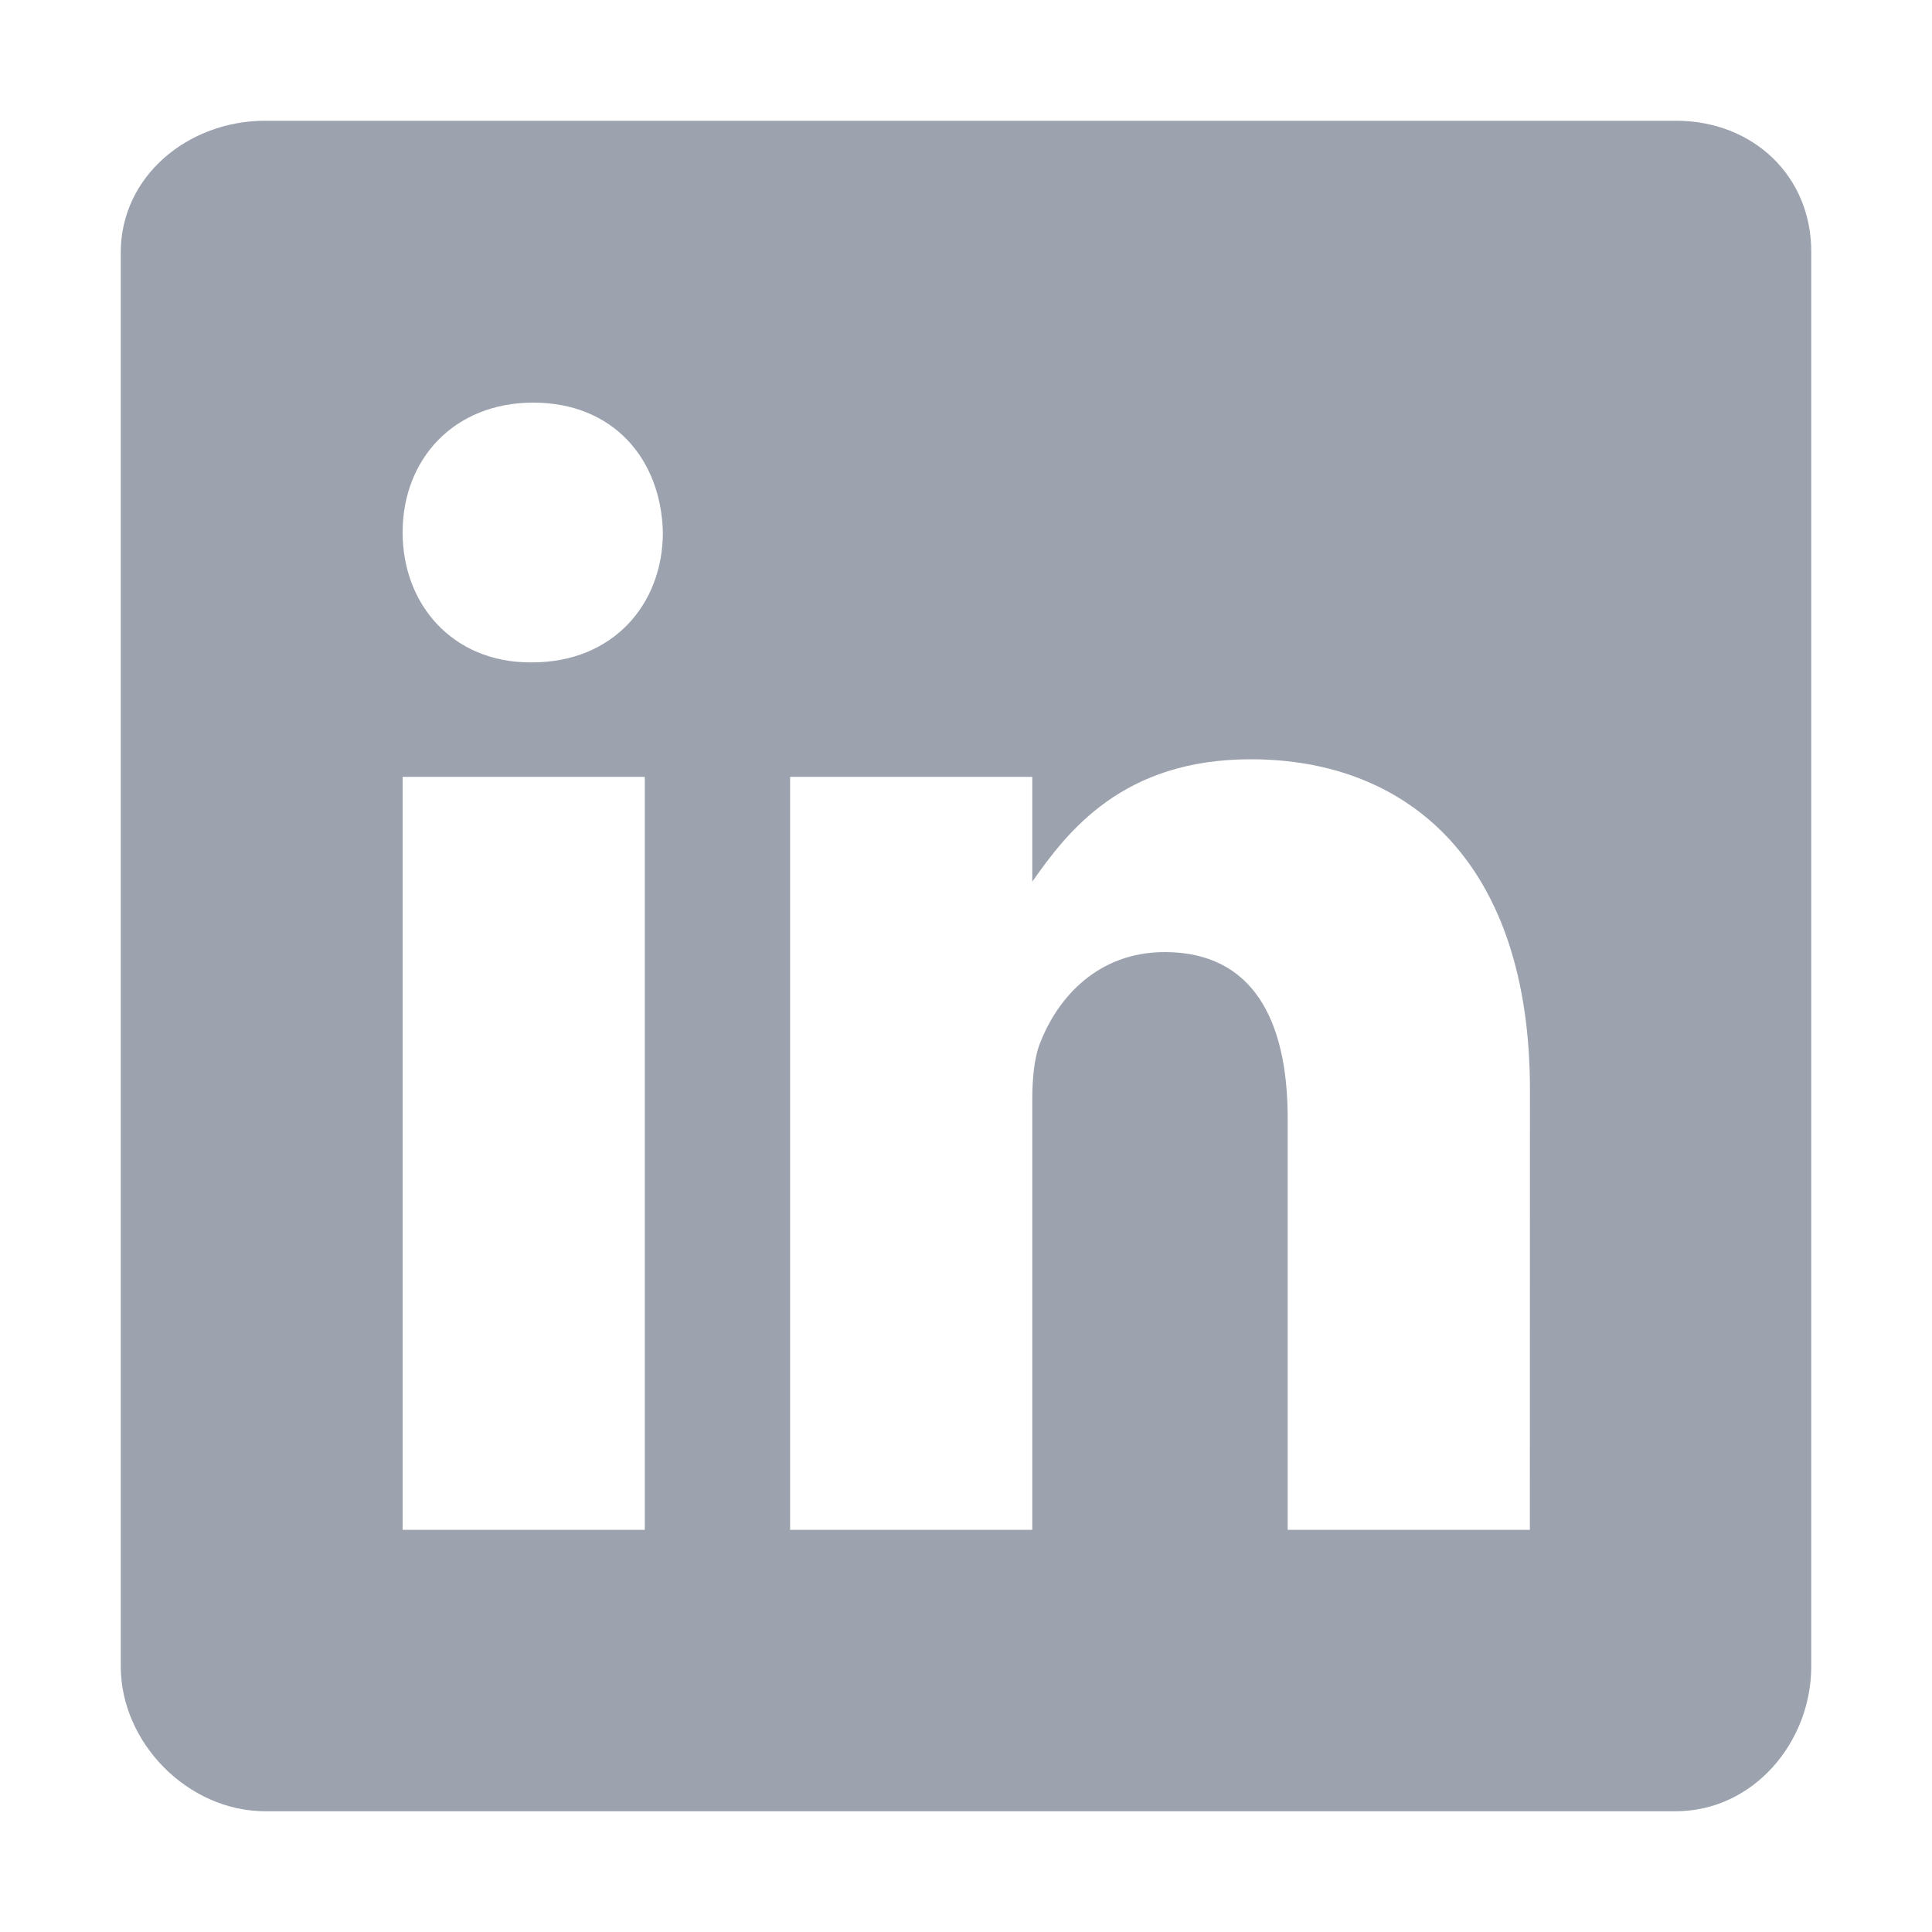 <svg width="20" height="20" viewBox="0 0 20 20" fill="none" xmlns="http://www.w3.org/2000/svg">
<g id="filled / logo-linkedin">
<path id="Vector" d="M17.35 1.25H2.745C1.947 1.25 1.25 1.824 1.25 2.613V17.25C1.25 18.043 1.947 18.75 2.745 18.75H17.346C18.148 18.75 18.75 18.039 18.75 17.25V2.613C18.755 1.824 18.148 1.25 17.35 1.25ZM6.675 15.837H4.168V8.042H6.675V15.837ZM5.508 6.857H5.49C4.688 6.857 4.168 6.26 4.168 5.512C4.168 4.751 4.701 4.168 5.521 4.168C6.342 4.168 6.844 4.746 6.862 5.512C6.861 6.26 6.342 6.857 5.508 6.857ZM15.837 15.837H13.33V11.575C13.33 10.554 12.965 9.856 12.058 9.856C11.365 9.856 10.955 10.325 10.773 10.782C10.704 10.946 10.686 11.169 10.686 11.397V15.837H8.179V8.042H10.686V9.127C11.051 8.607 11.621 7.86 12.947 7.86C14.593 7.86 15.838 8.945 15.838 11.283L15.837 15.837Z" fill="#9CA3AF"/>
</g>
</svg>
